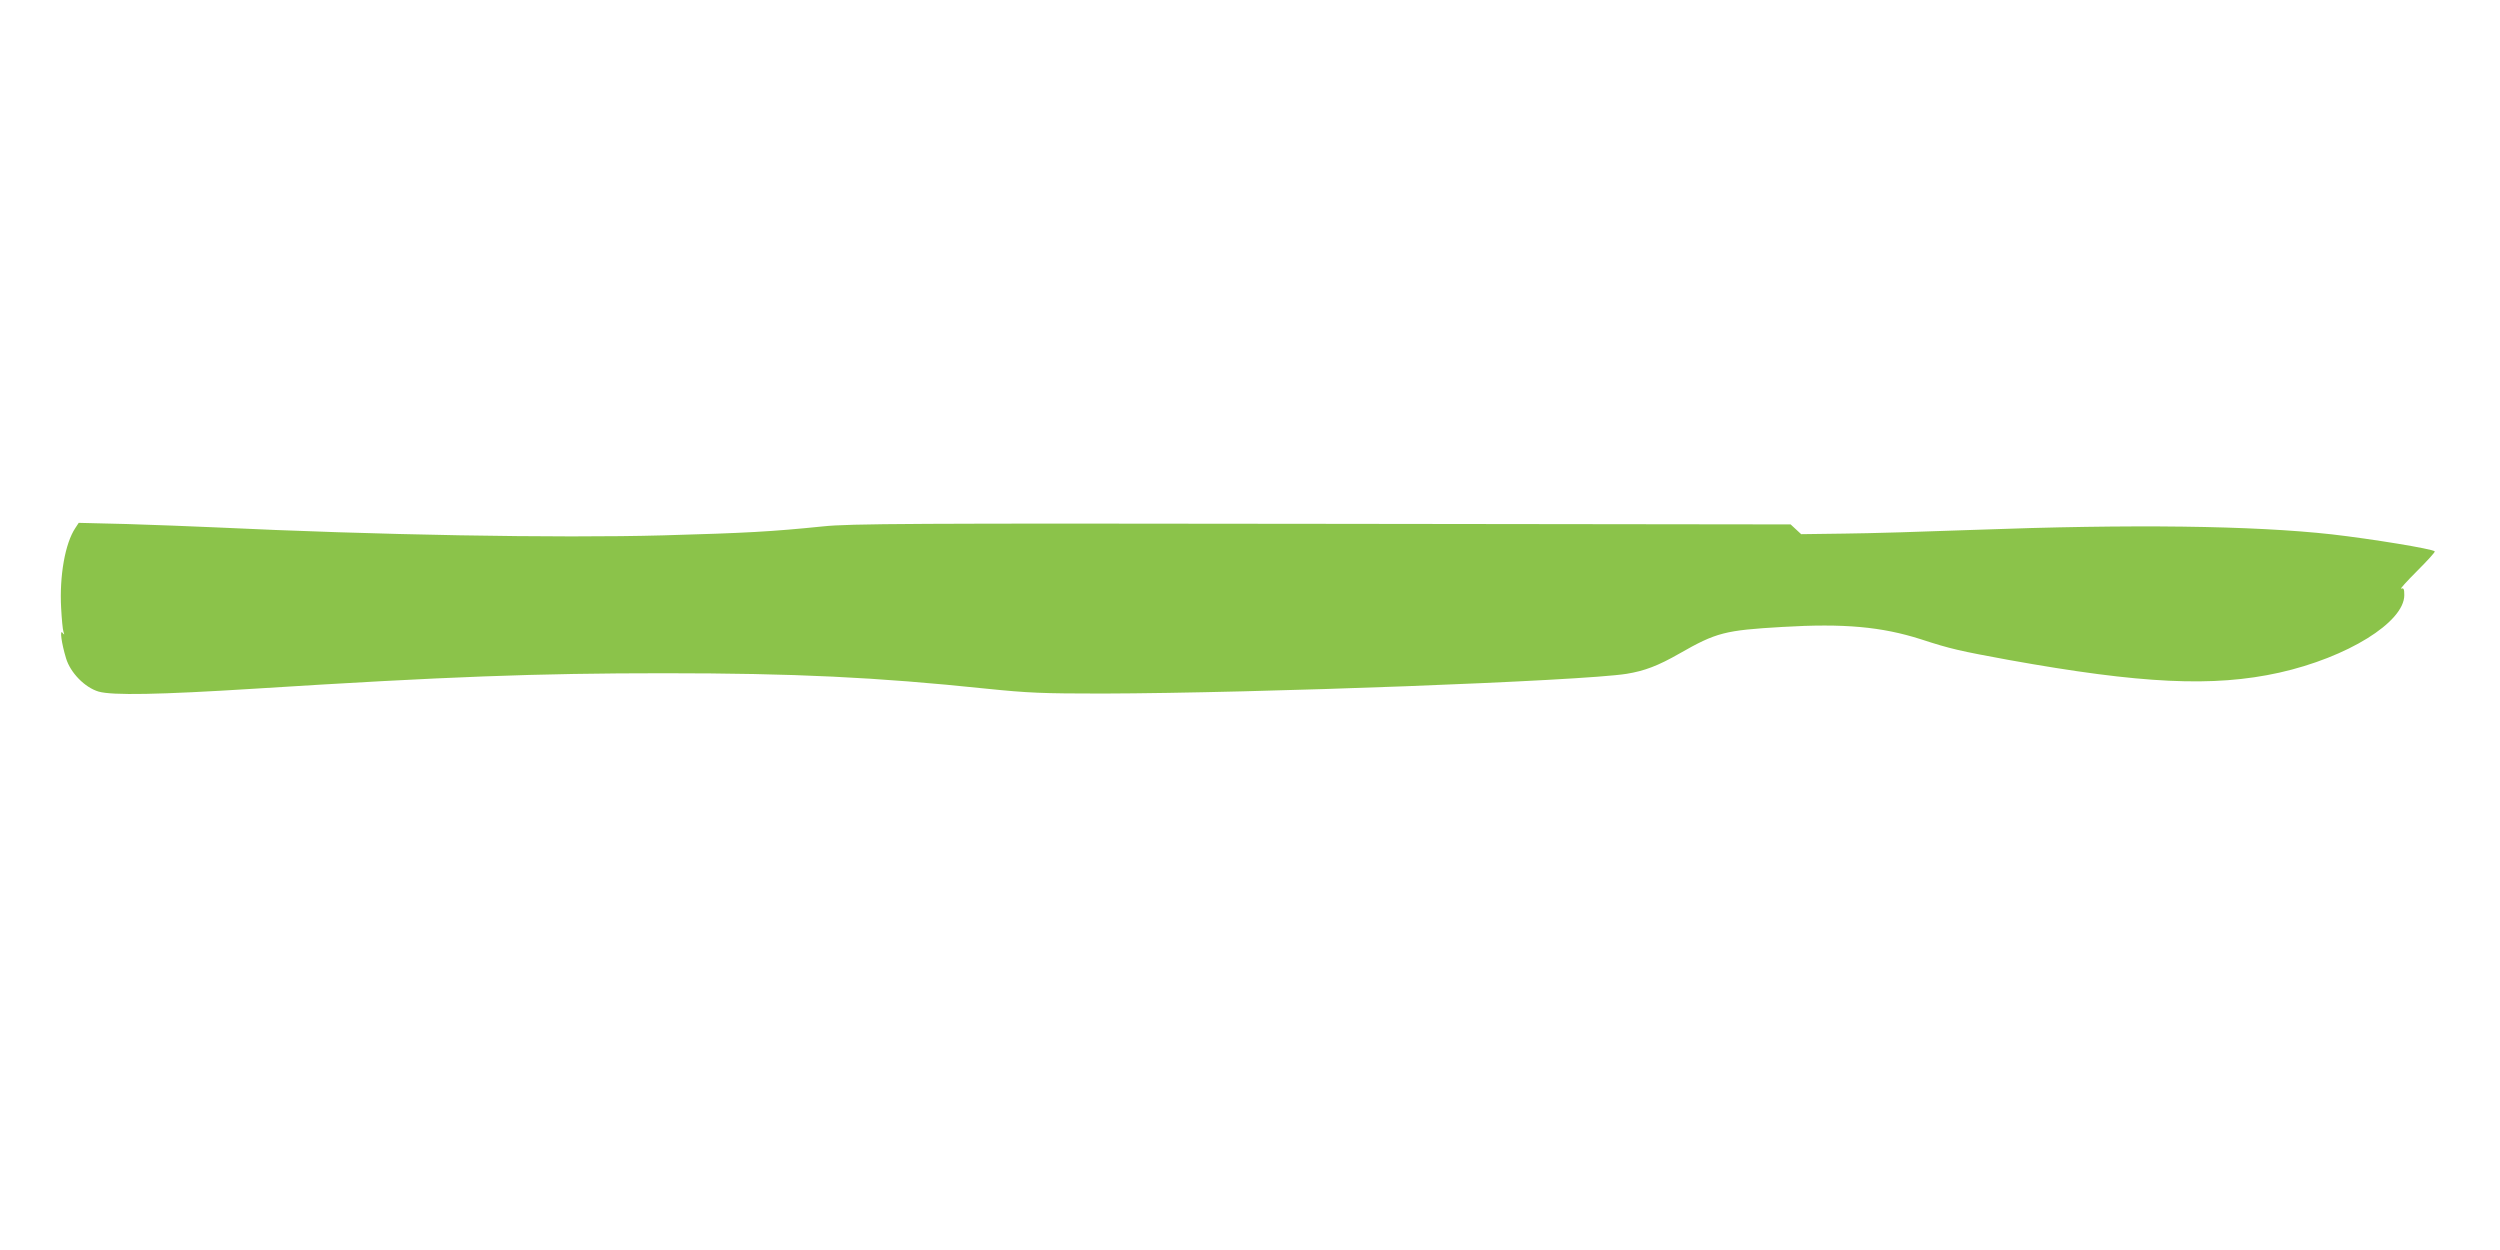 <?xml version="1.0" standalone="no"?>
<!DOCTYPE svg PUBLIC "-//W3C//DTD SVG 20010904//EN"
 "http://www.w3.org/TR/2001/REC-SVG-20010904/DTD/svg10.dtd">
<svg version="1.0" xmlns="http://www.w3.org/2000/svg"
 width="1280pt" height="640pt" viewBox="0 0 1280 640"
 preserveAspectRatio="xMidYMid meet">
<g transform="translate(0,640) scale(0.1,-0.1)"
fill="#8bc34a" stroke="none">
<path d="M386 3697 c-53 -79 -82 -246 -73 -410 3 -56 8 -111 12 -122 6 -17 5
-17 -5 -5 -15 20 -5 -54 18 -130 22 -74 96 -150 167 -171 71 -20 307 -16 800
15 982 62 1446 79 2095 79 667 0 1085 -20 1650 -79 215 -22 288 -25 595 -25
796 2 2448 64 2683 101 92 15 161 41 271 104 189 108 233 119 526 136 317 19
509 1 710 -63 153 -50 200 -60 450 -106 678 -122 1047 -140 1385 -65 348 78
640 258 640 397 0 31 -3 38 -16 33 -8 -3 28 37 81 90 53 53 94 98 91 101 -12
13 -326 64 -526 87 -405 45 -1022 53 -1835 23 -242 -9 -540 -18 -662 -19
l-221 -3 -27 25 -27 25 -2401 3 c-2107 3 -2420 1 -2552 -13 -266 -27 -392 -34
-818 -46 -540 -15 -1480 2 -2297 41 -113 5 -316 13 -451 17 l-246 6 -17 -26z"/>
</g>
</svg>
